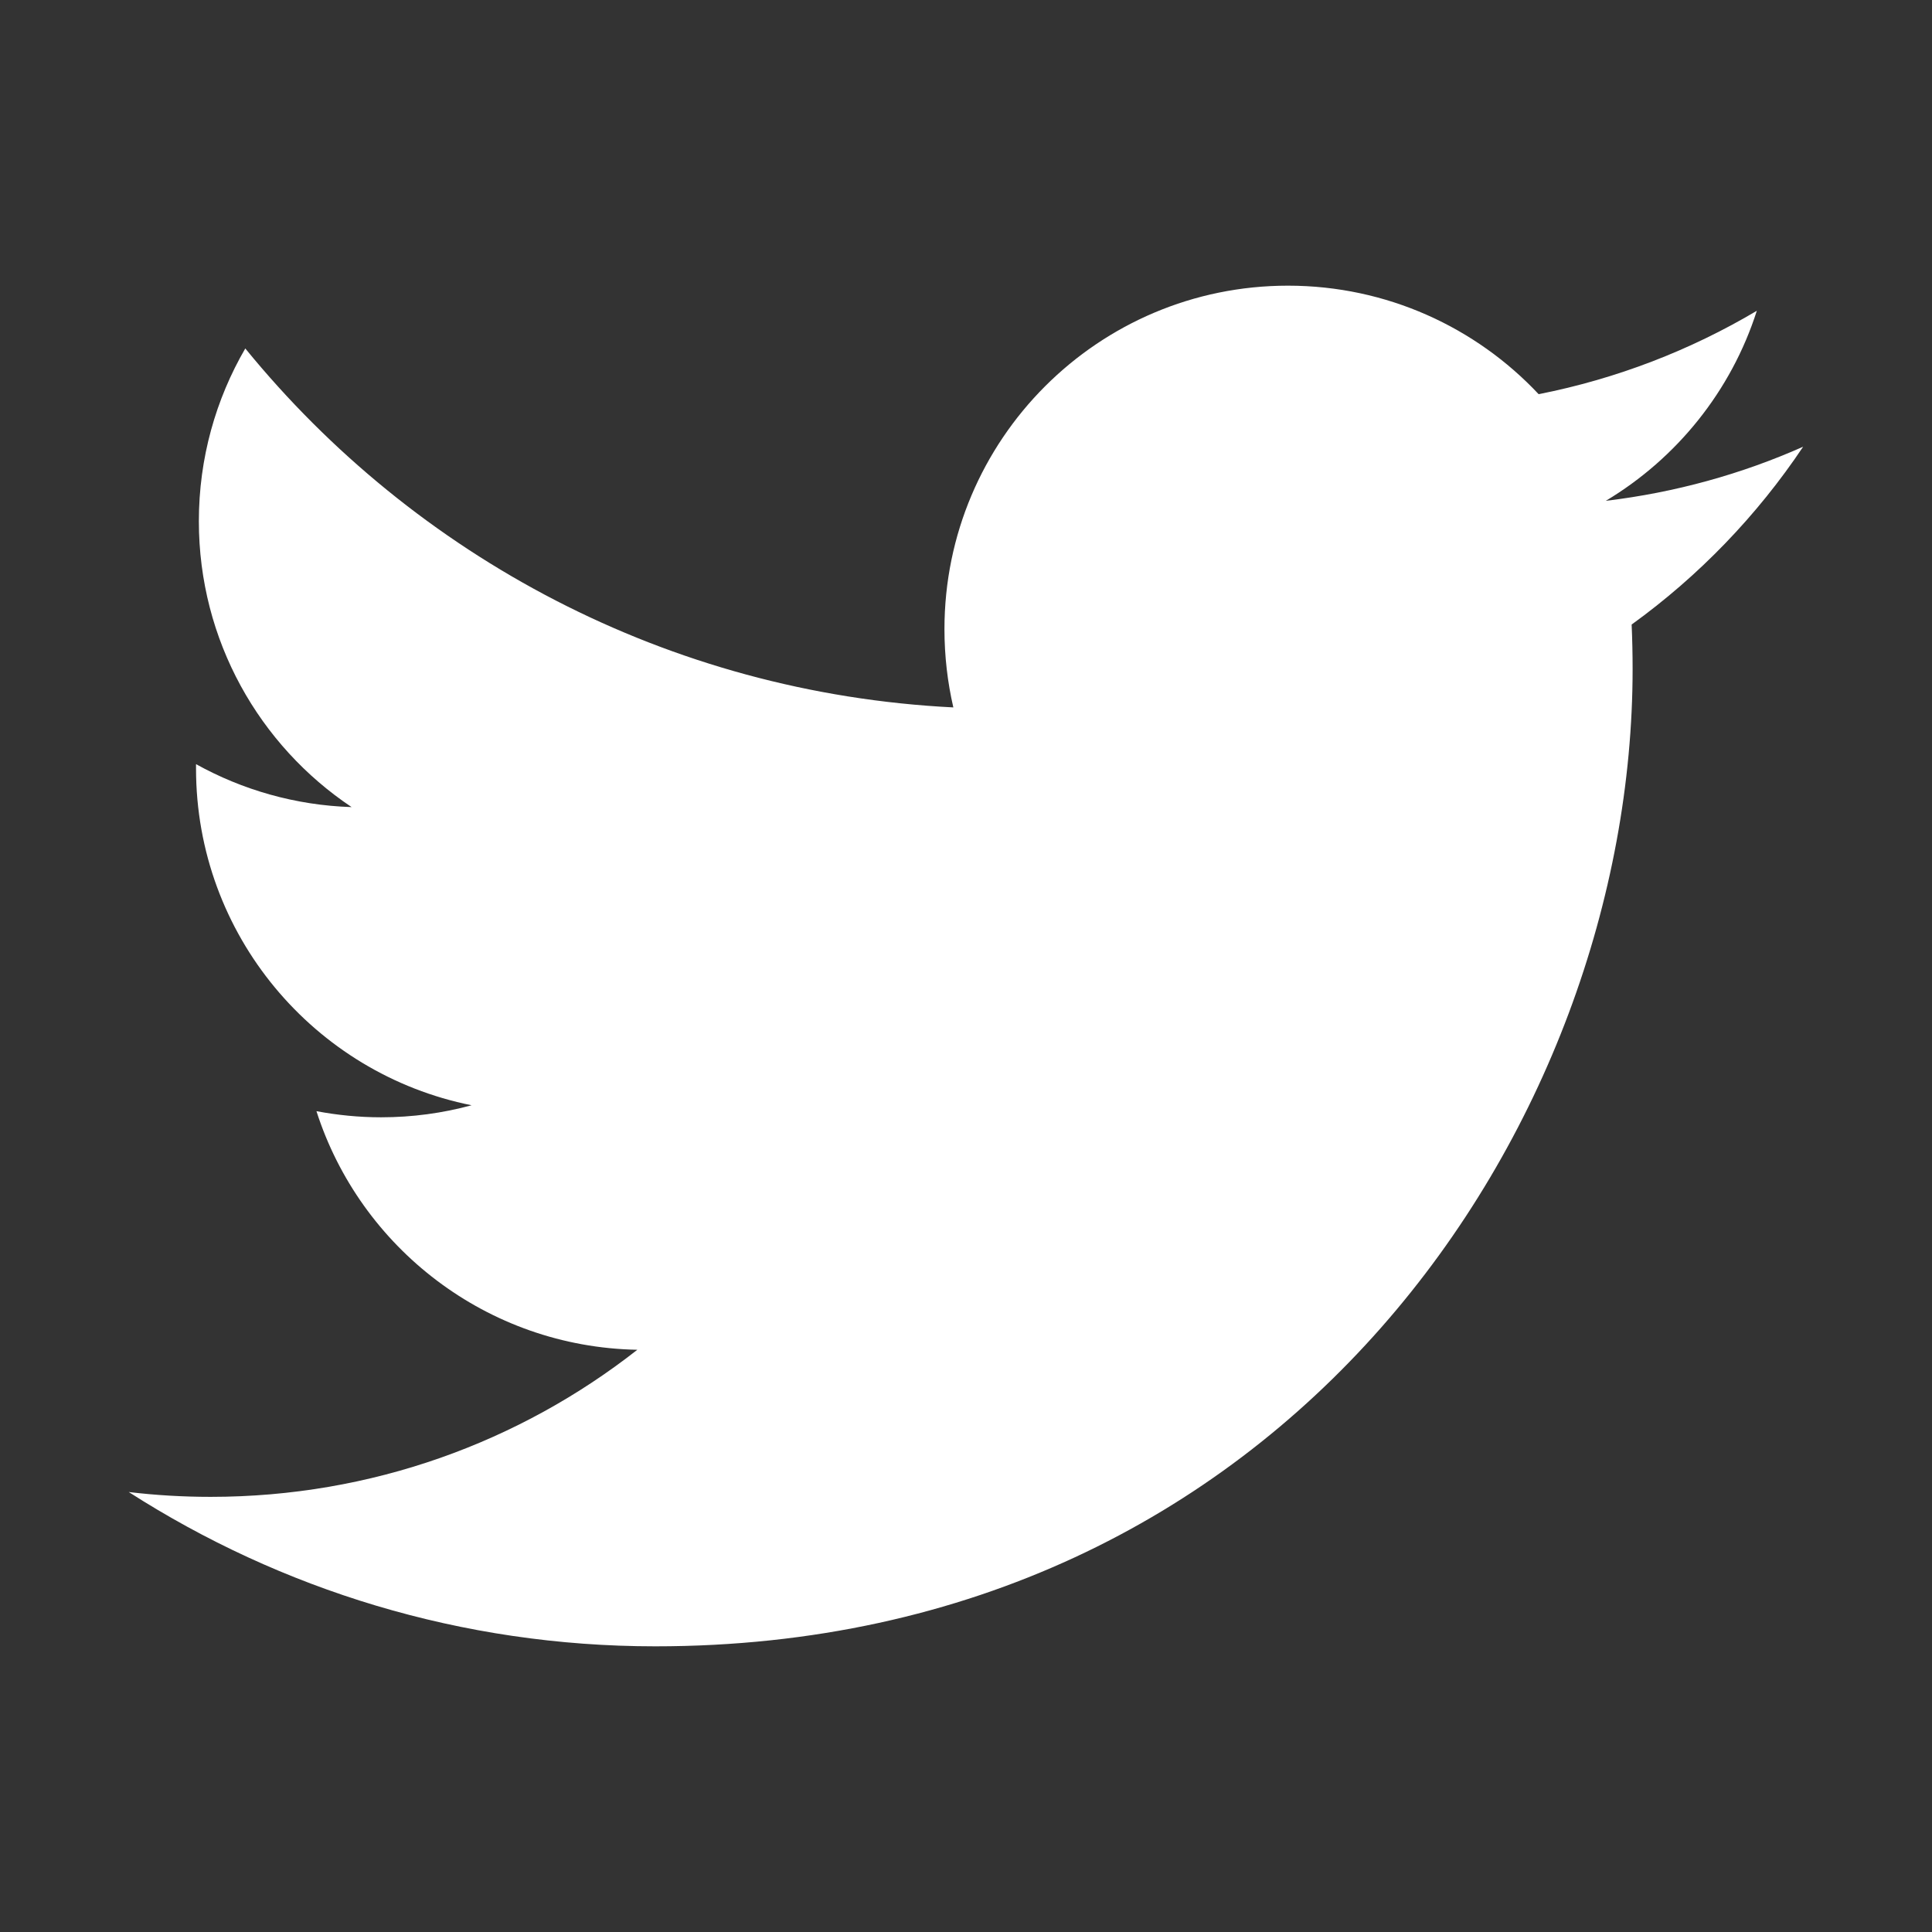 <svg xmlns="http://www.w3.org/2000/svg" xmlns:xlink="http://www.w3.org/1999/xlink" viewBox="0,0,256,256" width="90px" height="90px" fill-rule="nonzero"><rect x="0" y="0" width="256" height="256" fill="#333333" stroke="none"/><g fill="#ffffff" fill-rule="nonzero" stroke="none" stroke-width="1" stroke-linecap="butt" stroke-linejoin="miter" stroke-miterlimit="10" stroke-dasharray="" stroke-dashoffset="0" font-family="none" font-weight="none" font-size="none" text-anchor="none" style="mix-blend-mode: normal"><g transform="scale(8.533,8.533)"><path d="M28,6.937c-0.957,0.425 -1.985,0.711 -3.064,0.84c1.102,-0.66 1.947,-1.705 2.345,-2.951c-1.03,0.611 -2.172,1.055 -3.388,1.295c-0.973,-1.037 -2.359,-1.685 -3.893,-1.685c-2.946,0 -5.334,2.389 -5.334,5.334c0,0.418 0.048,0.826 0.138,1.215c-4.433,-0.222 -8.363,-2.346 -10.995,-5.574c-0.458,0.788 -0.721,1.704 -0.721,2.683c0,1.85 0.941,3.483 2.372,4.439c-0.874,-0.028 -1.697,-0.268 -2.416,-0.667c0,0.023 0,0.044 0,0.067c0,2.585 1.838,4.741 4.279,5.23c-0.447,0.122 -0.919,0.187 -1.406,0.187c-0.343,0 -0.678,-0.034 -1.003,-0.095c0.679,2.119 2.649,3.662 4.983,3.705c-1.825,1.431 -4.125,2.284 -6.625,2.284c-0.43,0 -0.855,-0.025 -1.273,-0.075c2.361,1.513 5.164,2.396 8.177,2.396c9.812,0 15.176,-8.128 15.176,-15.177c0,-0.231 -0.005,-0.461 -0.015,-0.69c1.043,-0.753 1.948,-1.692 2.663,-2.761z"></path></g></g></svg>